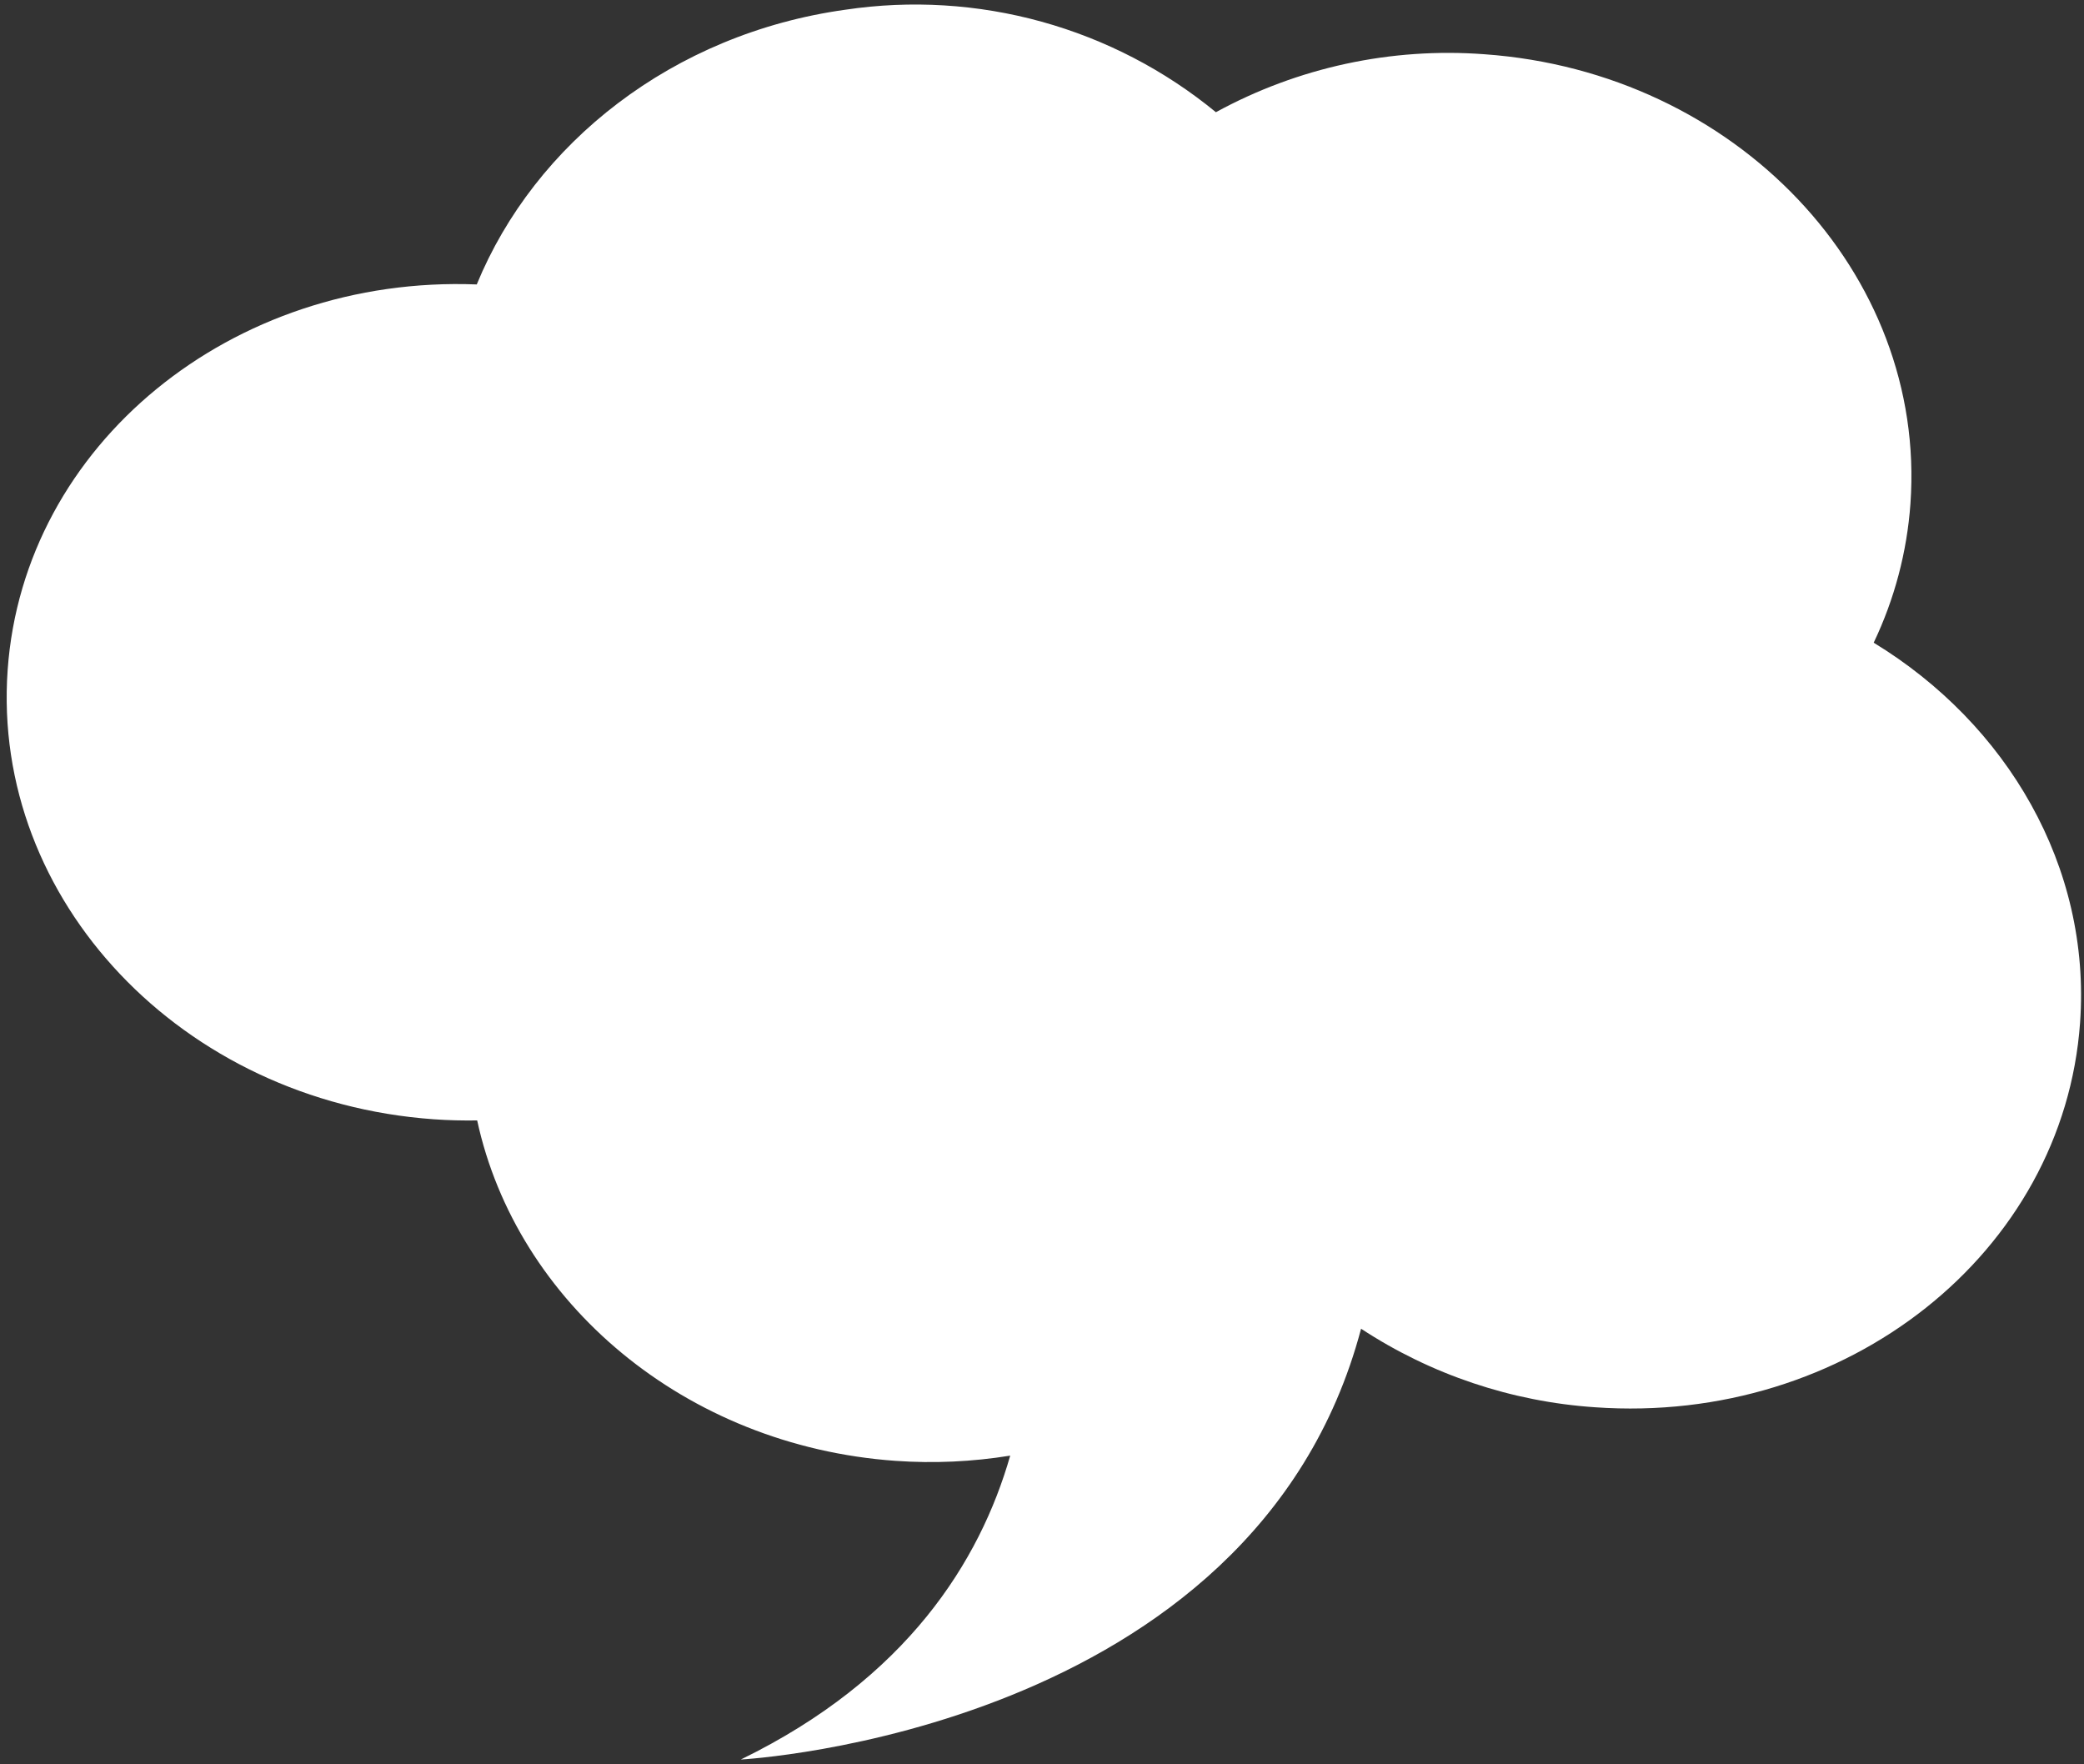 
<svg width="254" height="215" viewBox="0 0 254 215" fill="none" xmlns="http://www.w3.org/2000/svg">
<rect x="0" y="0" width="254" height="215" fill="#333333" stroke="none"/>
<path d="M228.368 78.328C230.909 73.008 232.428 67.259 232.847 61.38C234.84 33.309 211.594 8.789 180.922 6.611C169.558 5.758 158.191 8.212 148.195 13.675C141.963 8.552 134.723 4.794 126.945 2.642C119.166 0.49 111.023 -0.007 103.04 1.184C81.968 4.11 65.171 17.476 58.107 34.666C28.282 33.502 2.883 54.176 0.933 81.642C-1.06 109.713 22.188 134.233 52.858 136.41C54.647 136.537 56.41 136.577 58.159 136.551C62.952 158.695 83.43 176.214 109.138 178.039C113.81 178.368 118.503 178.155 123.126 177.403C119.435 190.28 110.508 204.59 90.292 214.439C90.292 214.439 152.857 211.115 165.889 161.937C174.405 167.524 184.221 170.821 194.387 171.508C225.051 173.685 251.53 152.696 253.523 124.625C254.873 105.61 244.636 88.243 228.368 78.328Z" fill="white"/>
</svg>
